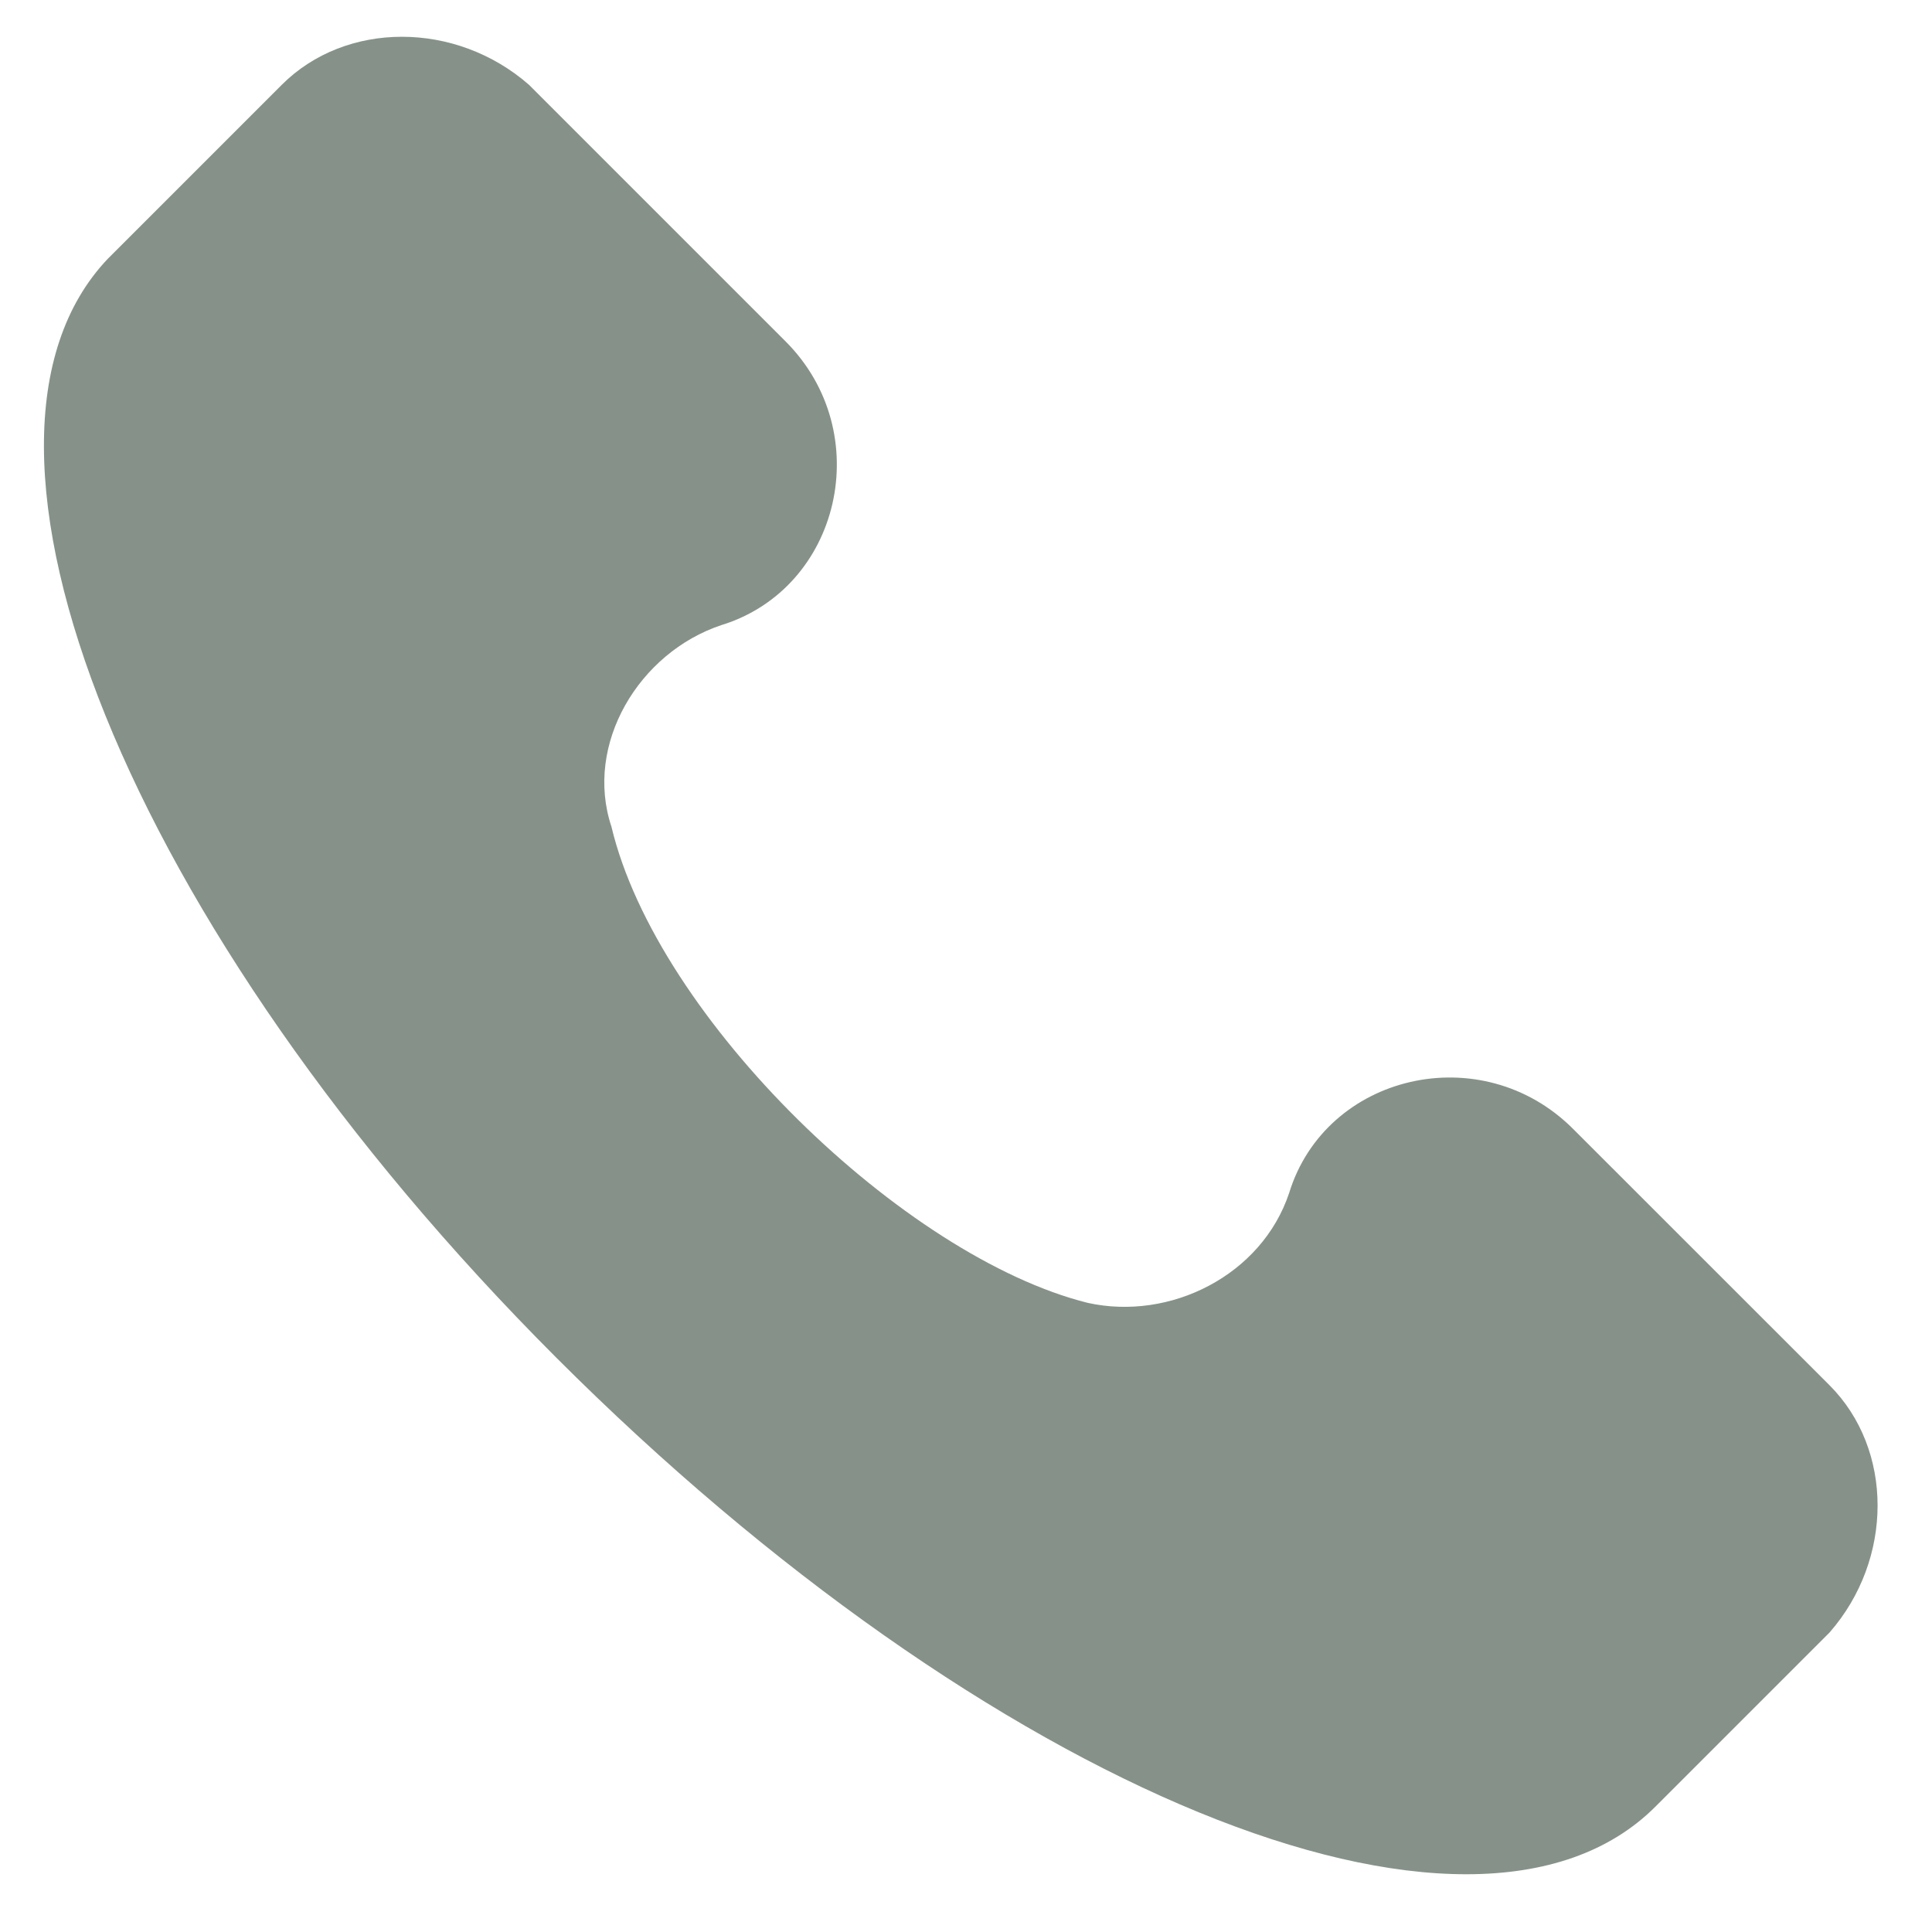 <?xml version="1.0" encoding="UTF-8"?> <svg xmlns="http://www.w3.org/2000/svg" width="23" height="23" viewBox="0 0 23 23" fill="none"><g clip-path="url(#clip0_729_886)"><path d="M21.78 16.491L18.727 13.439C17.637 12.349 15.783 12.785 15.347 14.202C15.02 15.183 13.93 15.728 12.948 15.51C10.768 14.965 7.824 12.13 7.279 9.841C6.952 8.86 7.606 7.769 8.587 7.442C10.005 7.006 10.441 5.153 9.351 4.063L6.298 1.01C5.426 0.247 4.117 0.247 3.354 1.01L1.283 3.081C-0.789 5.262 1.501 11.04 6.625 16.165C11.749 21.289 17.528 23.687 19.708 21.507L21.78 19.435C22.543 18.563 22.543 17.255 21.78 16.491Z" fill="#869289"></path></g><defs><clipPath id="clip0_729_886"><rect width="21.875" height="21.875" fill="white" transform="translate(0.5 0.438)"></rect></clipPath></defs></svg> 